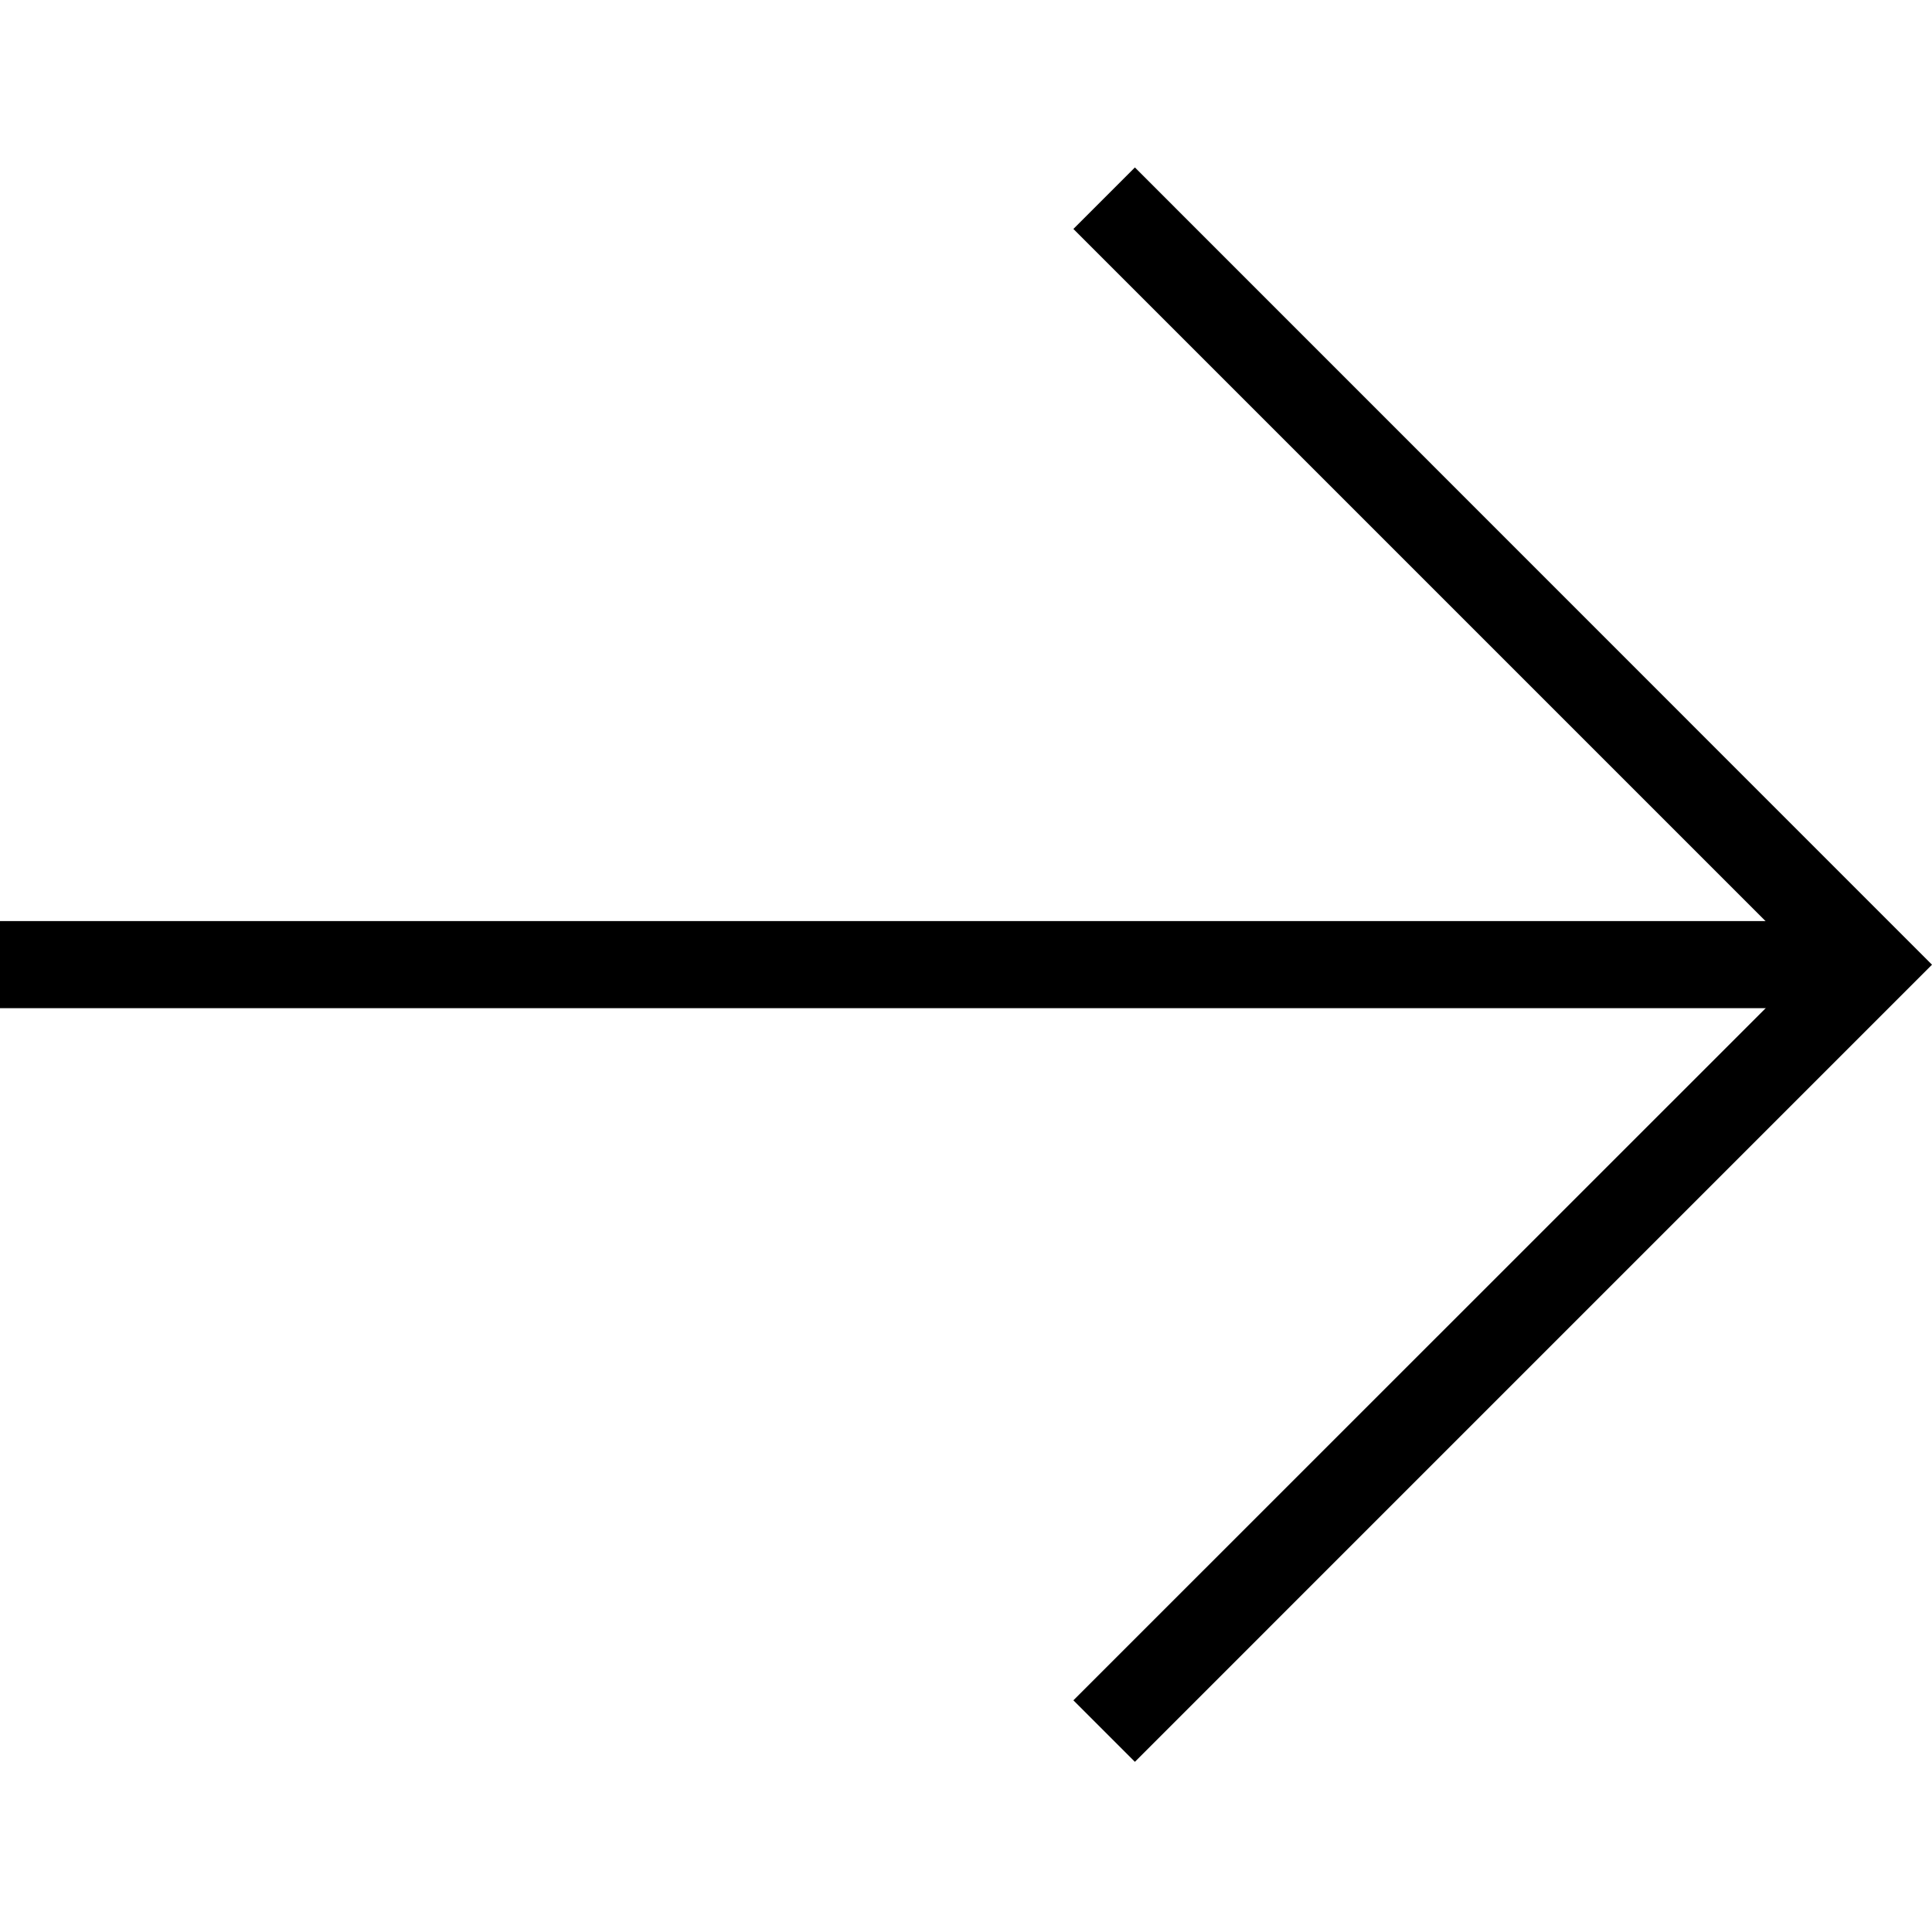 <svg width="12" height="12" viewBox="0 0 12 12" fill="none" xmlns="http://www.w3.org/2000/svg">
<g clip-path="url(#clip0_1138_8381)">
<path d="M6.667 1.422L7.049 1.04L12 5.992L7.049 10.943L6.667 10.561L11.237 5.992L6.667 1.422Z" fill="black"/>
<path d="M11.617 5.721L11.617 6.262L-0.001 6.262L-0.001 5.721L11.617 5.721Z" fill="black"/>
</g>
<defs>
<clipPath id="clip0_1138_8381">
<rect width="12" height="12" fill="white" transform="translate(0 12) rotate(-90)"/>
</clipPath>
</defs>
</svg>
